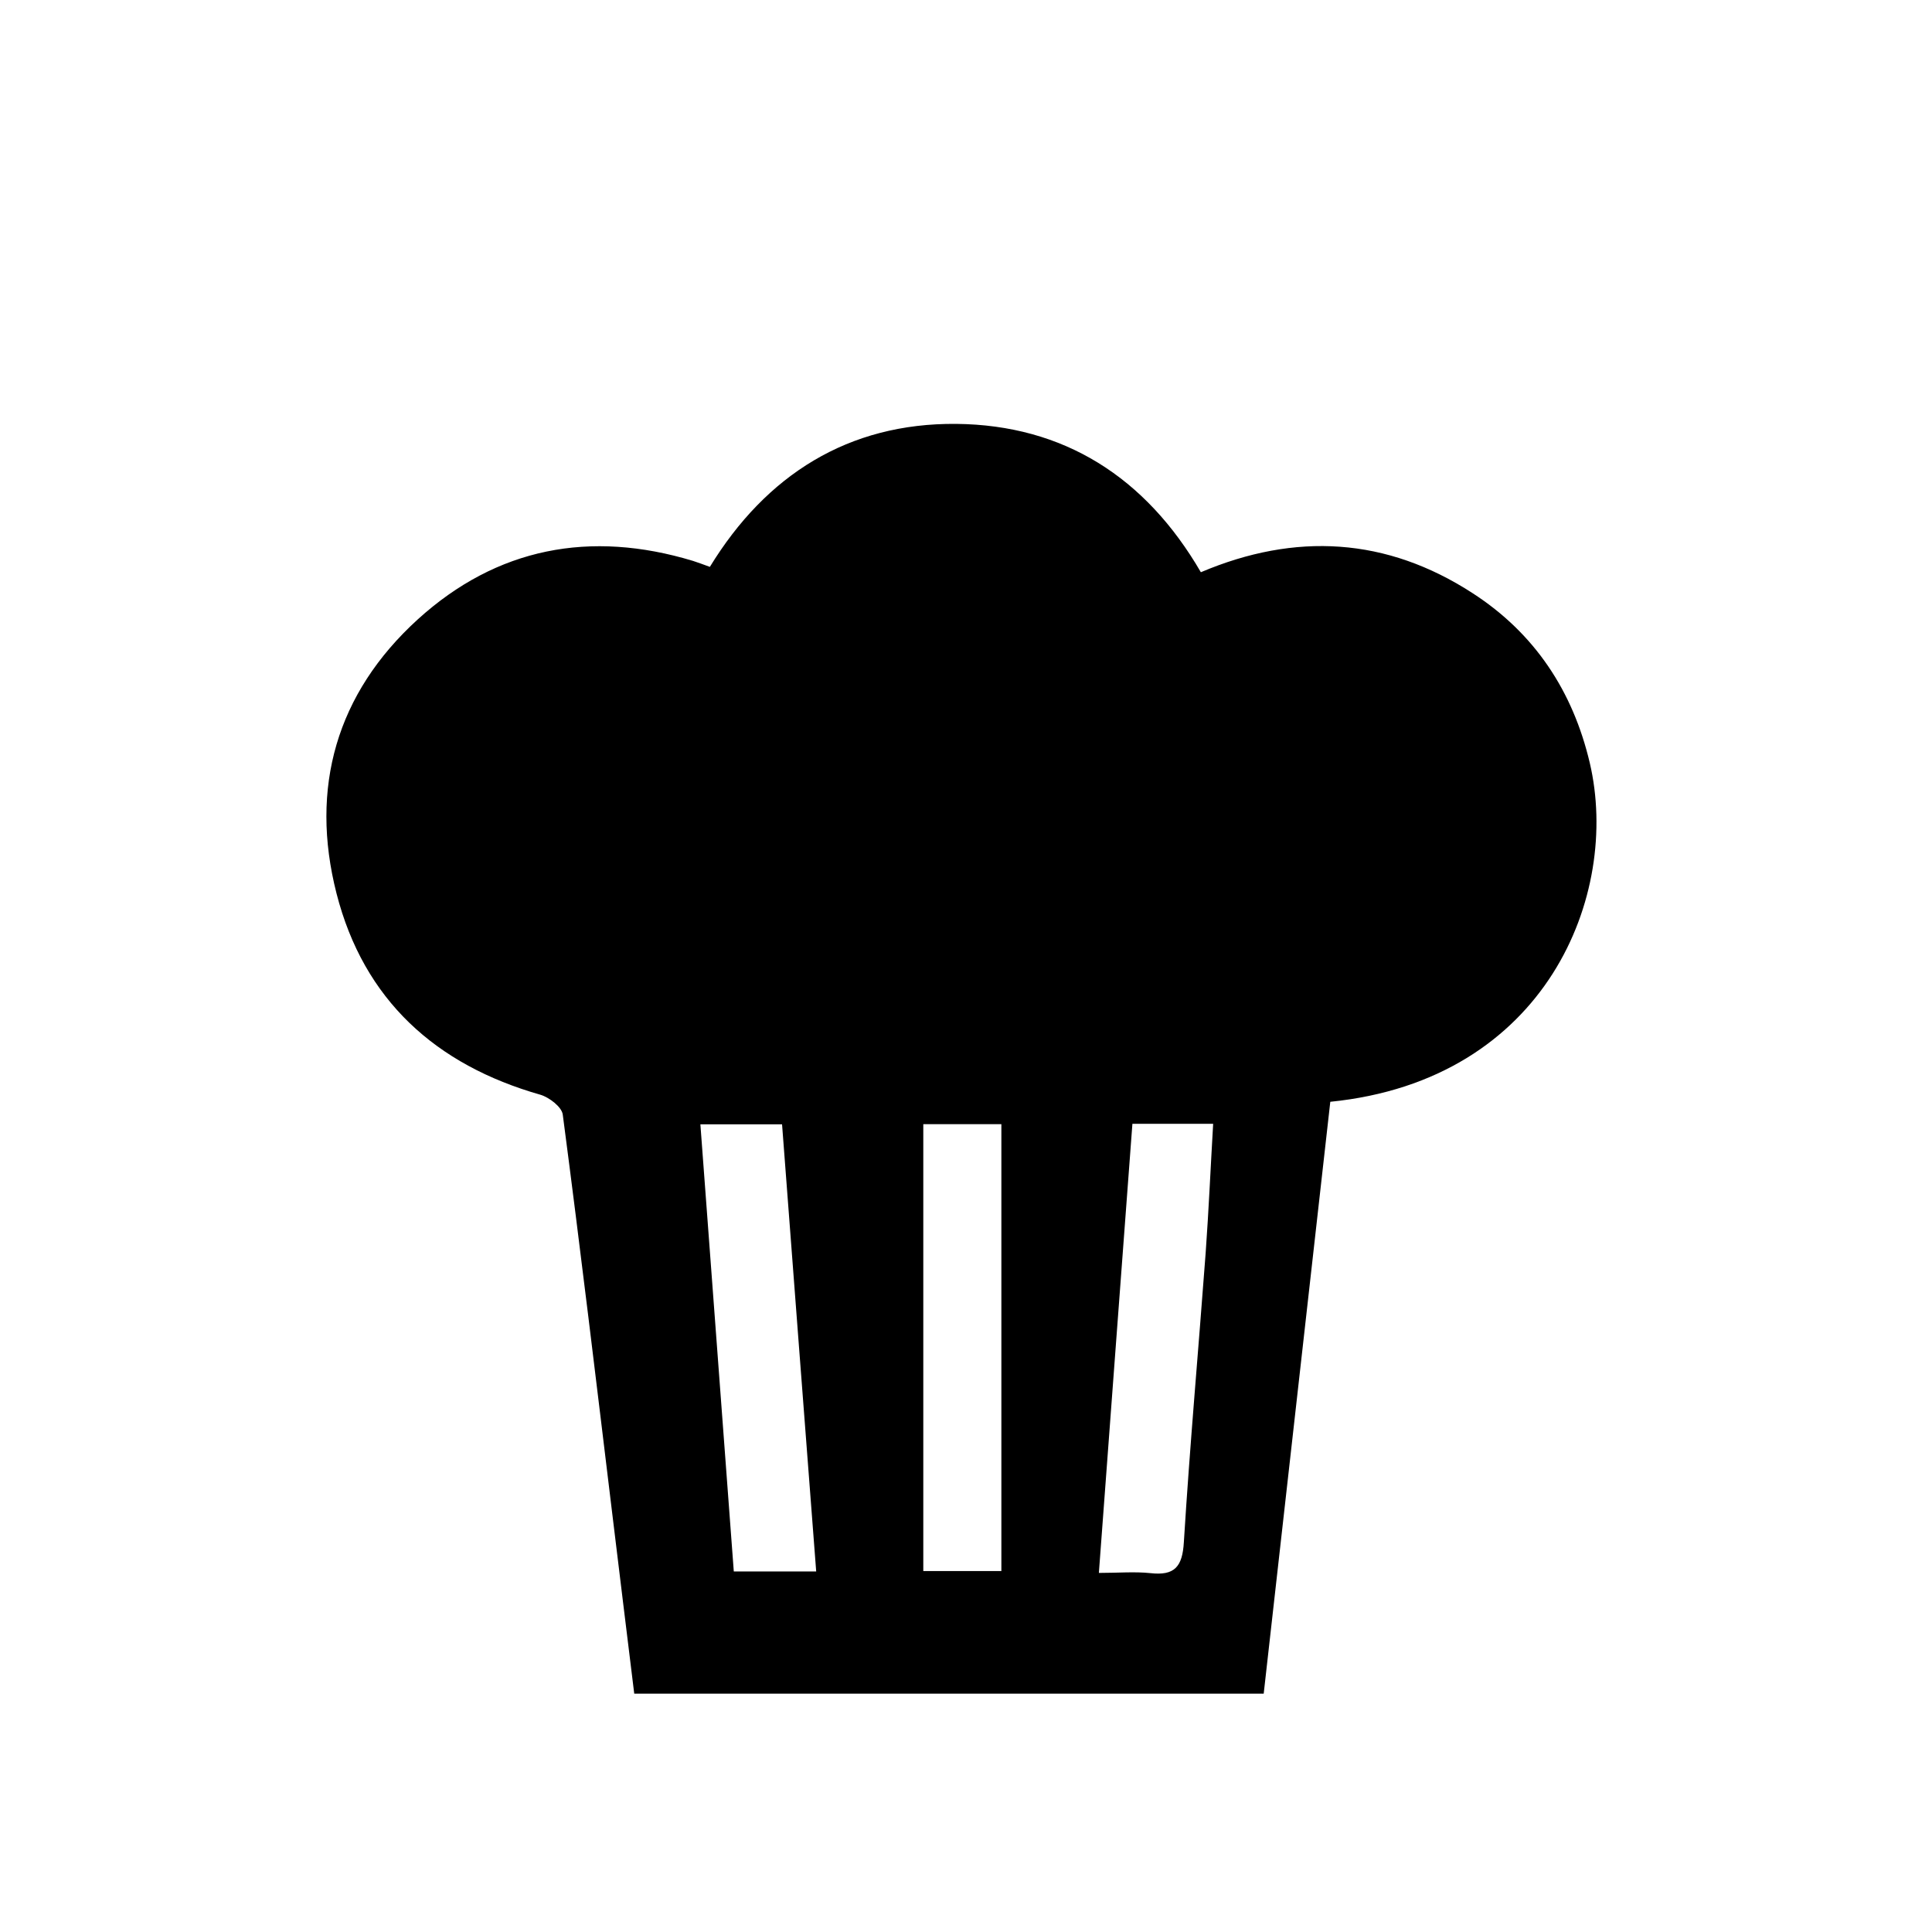 <?xml version="1.0" encoding="UTF-8"?>
<!-- Uploaded to: SVG Repo, www.svgrepo.com, Generator: SVG Repo Mixer Tools -->
<svg fill="#000000" width="800px" height="800px" version="1.1" viewBox="144 144 512 512" xmlns="http://www.w3.org/2000/svg">
 <path d="m478.89 592.84h-166.81c-1.934-15.645-3.789-31.023-5.668-46.402-4.332-35.711-8.59-71.426-13.273-107.05-0.246-2.016-3.547-4.551-5.891-5.262-27.805-7.906-46.836-25.137-54.059-53.324-7.168-28.027-0.023-53.051 21.512-72.648 20.965-19.055 45.77-23.746 72.953-15.512 1.336 0.438 2.672 0.926 4.469 1.582 14.938-24.426 36.746-38.137 65.262-37.891 28.516 0.273 50.215 14.121 64.855 39.312 25.059-10.629 49.23-9.238 72.031 5.562 16.438 10.629 26.574 25.953 31.051 45.035 8.121 34.734-11.371 83.969-68.781 89.742-5.848 51.957-11.707 104.03-17.648 156.86zm-43.676-32c5.129 0 9.438-0.383 13.633 0.055 6.457 0.734 8.504-1.691 8.887-8.207 1.582-25.543 3.875-51.062 5.777-76.629 0.816-11.34 1.309-22.68 1.988-34.242h-21.398c-2.941 39.418-5.887 78.512-8.887 119.02zm-74.914-0.383c-3.055-39.746-6.051-79.031-9.047-118.5h-21.645c2.996 39.824 5.914 79.082 8.855 118.5h21.836zm28.383-118.54v118.43h20.691v-118.43h-20.691z" fill-rule="evenodd"/>
</svg>